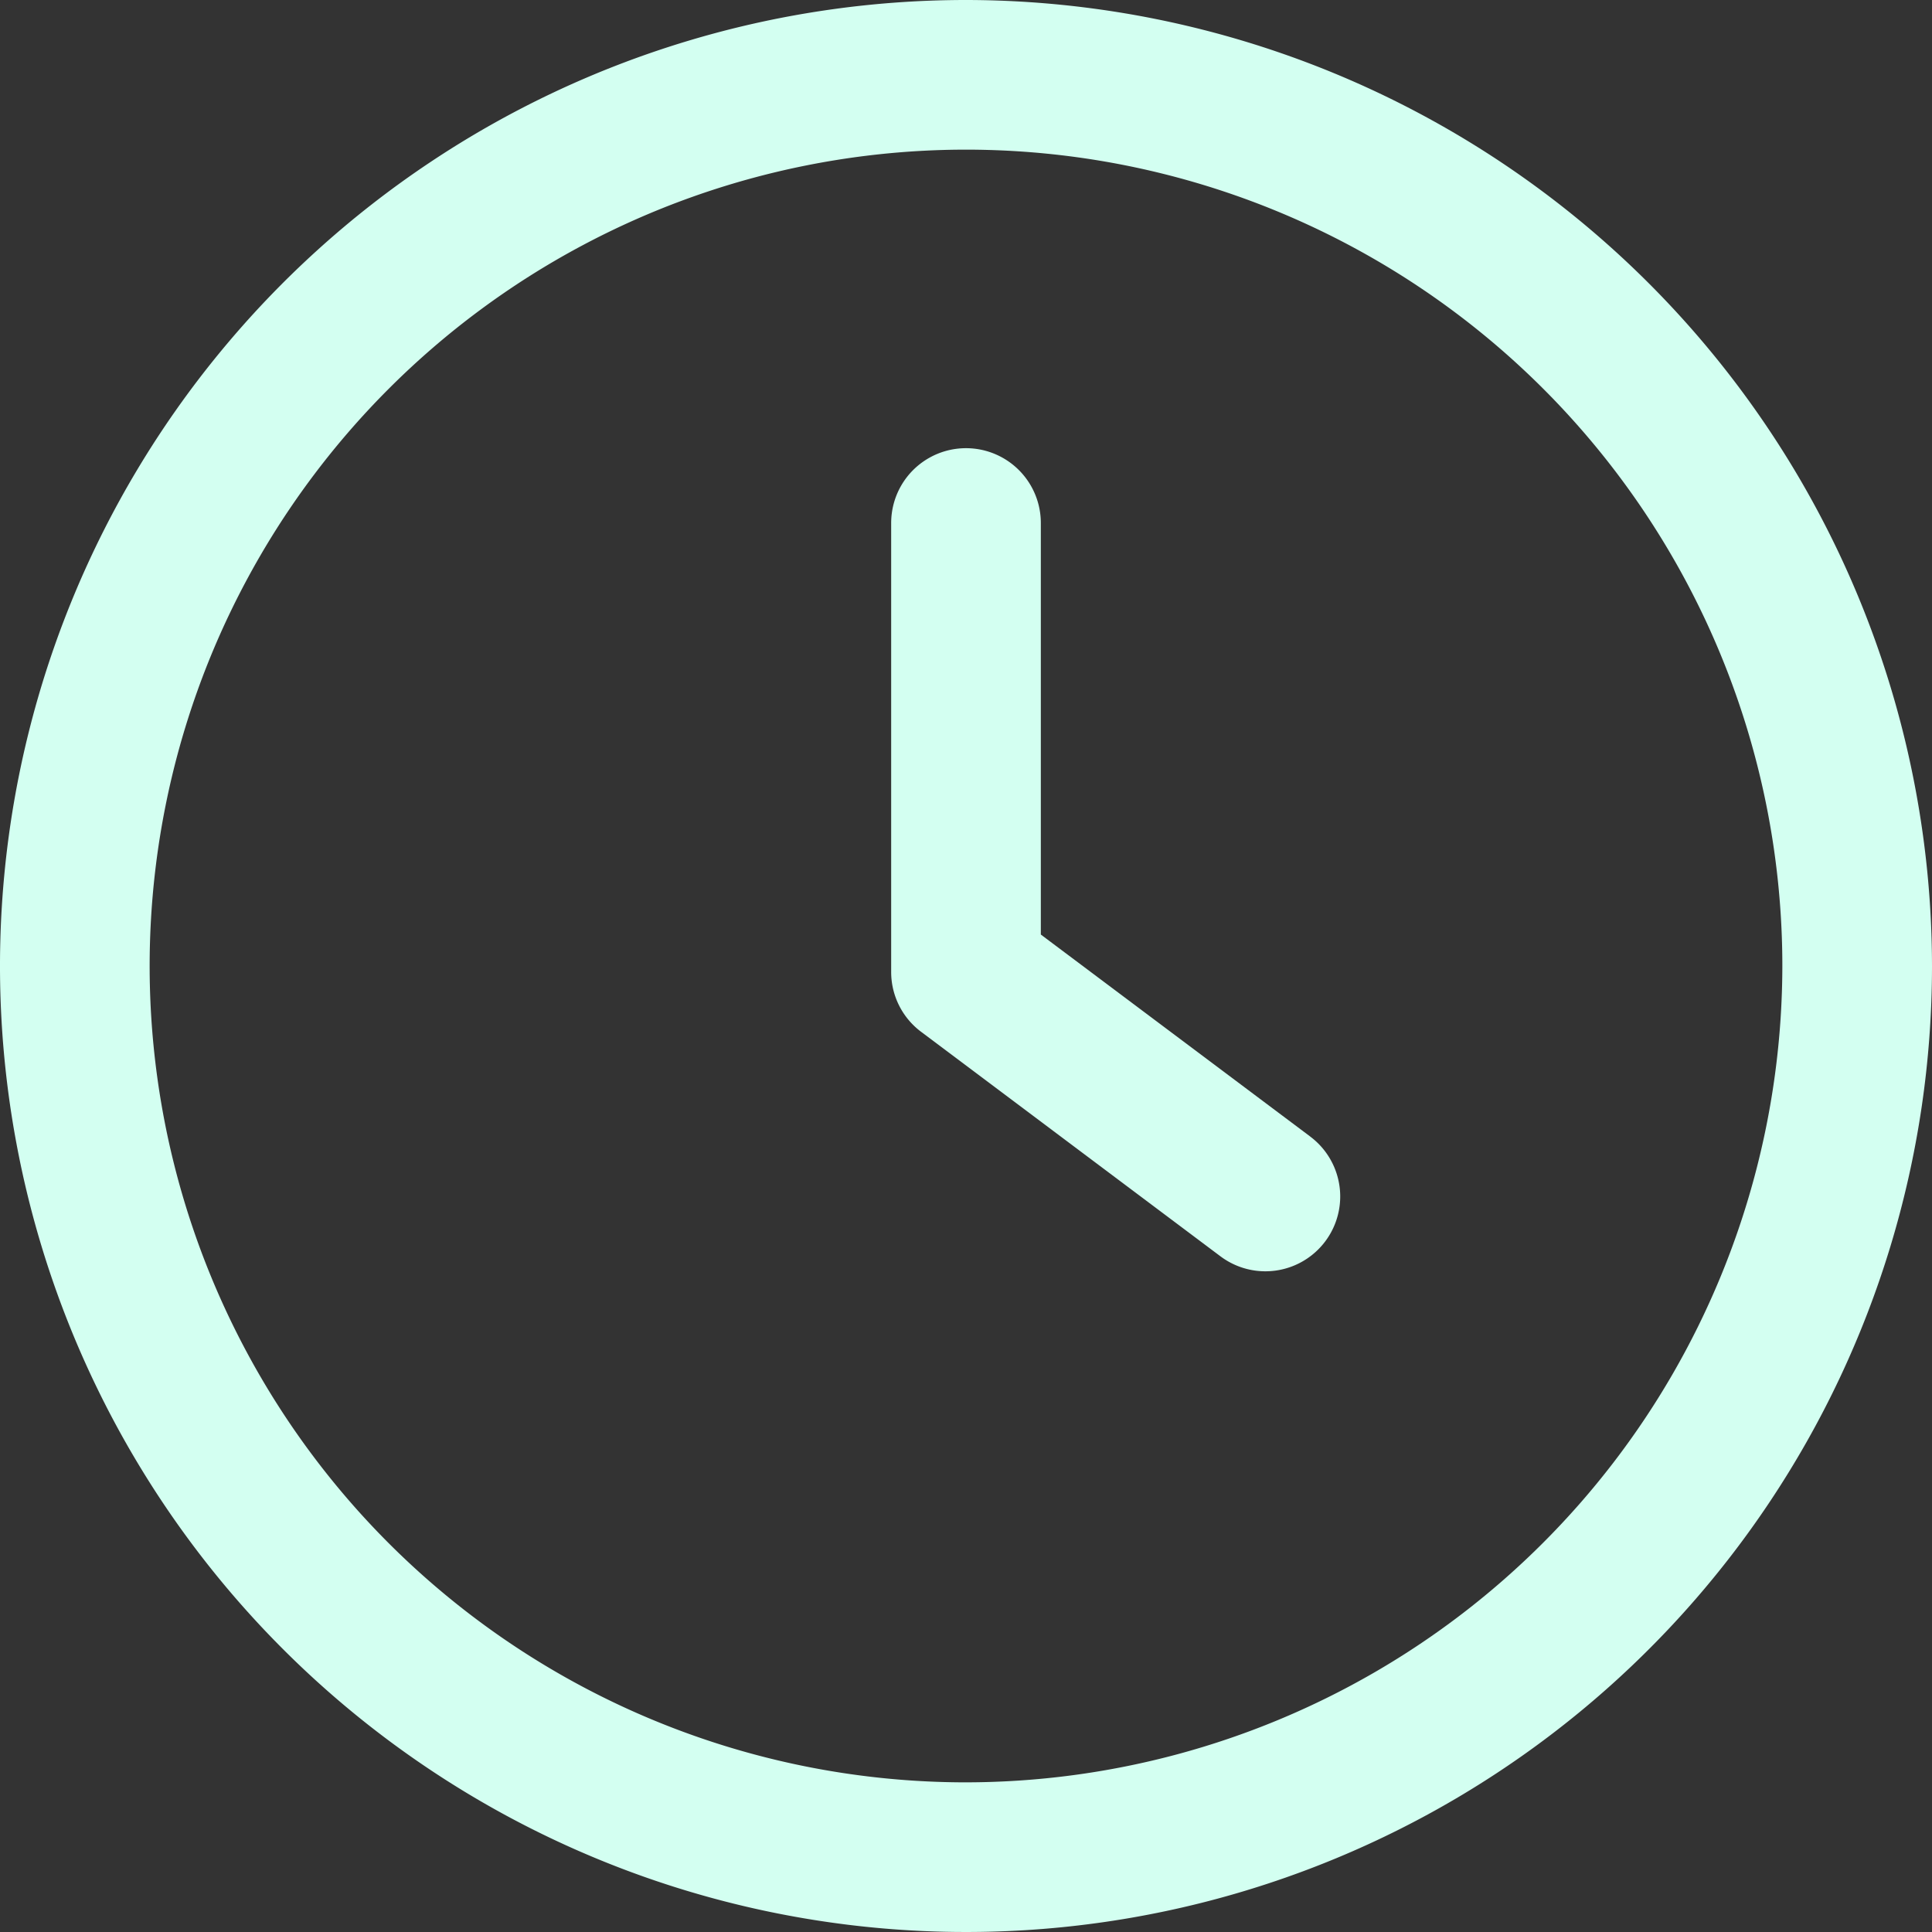 <svg id="icon-clock" xmlns="http://www.w3.org/2000/svg" width="96.616" height="96.616" viewBox="0 0 96.616 96.616"><rect x="0" y="0" width="96.616" height="96.616" fill="#333333" stroke="none"/><g id="Group_1006" data-name="Group 1006" transform="translate(44.566 22.414)"><g id="Group_1005" data-name="Group 1005"><path id="Path_595" data-name="Path 595" d="M257.124 153.2l-13.471-10.1v-20.58a3.742 3.742 0 00-7.484 0v22.452a3.734 3.734 0 001.5 2.994l14.968 11.226a3.742 3.742 0 004.491-5.987z" transform="translate(-236.169 -118.779)" fill="#d3fff1"/></g></g><g id="Group_1008" data-name="Group 1008"><g id="Group_1007" data-name="Group 1007"><path id="Path_596" data-name="Path 596" d="M48.308 0a48.308 48.308 0 1048.308 48.308A48.361 48.361 0 0048.308 0zm0 89.132a40.824 40.824 0 1140.824-40.824 40.874 40.874 0 01-40.824 40.824z" fill="#d3fff1"/></g></g></svg>